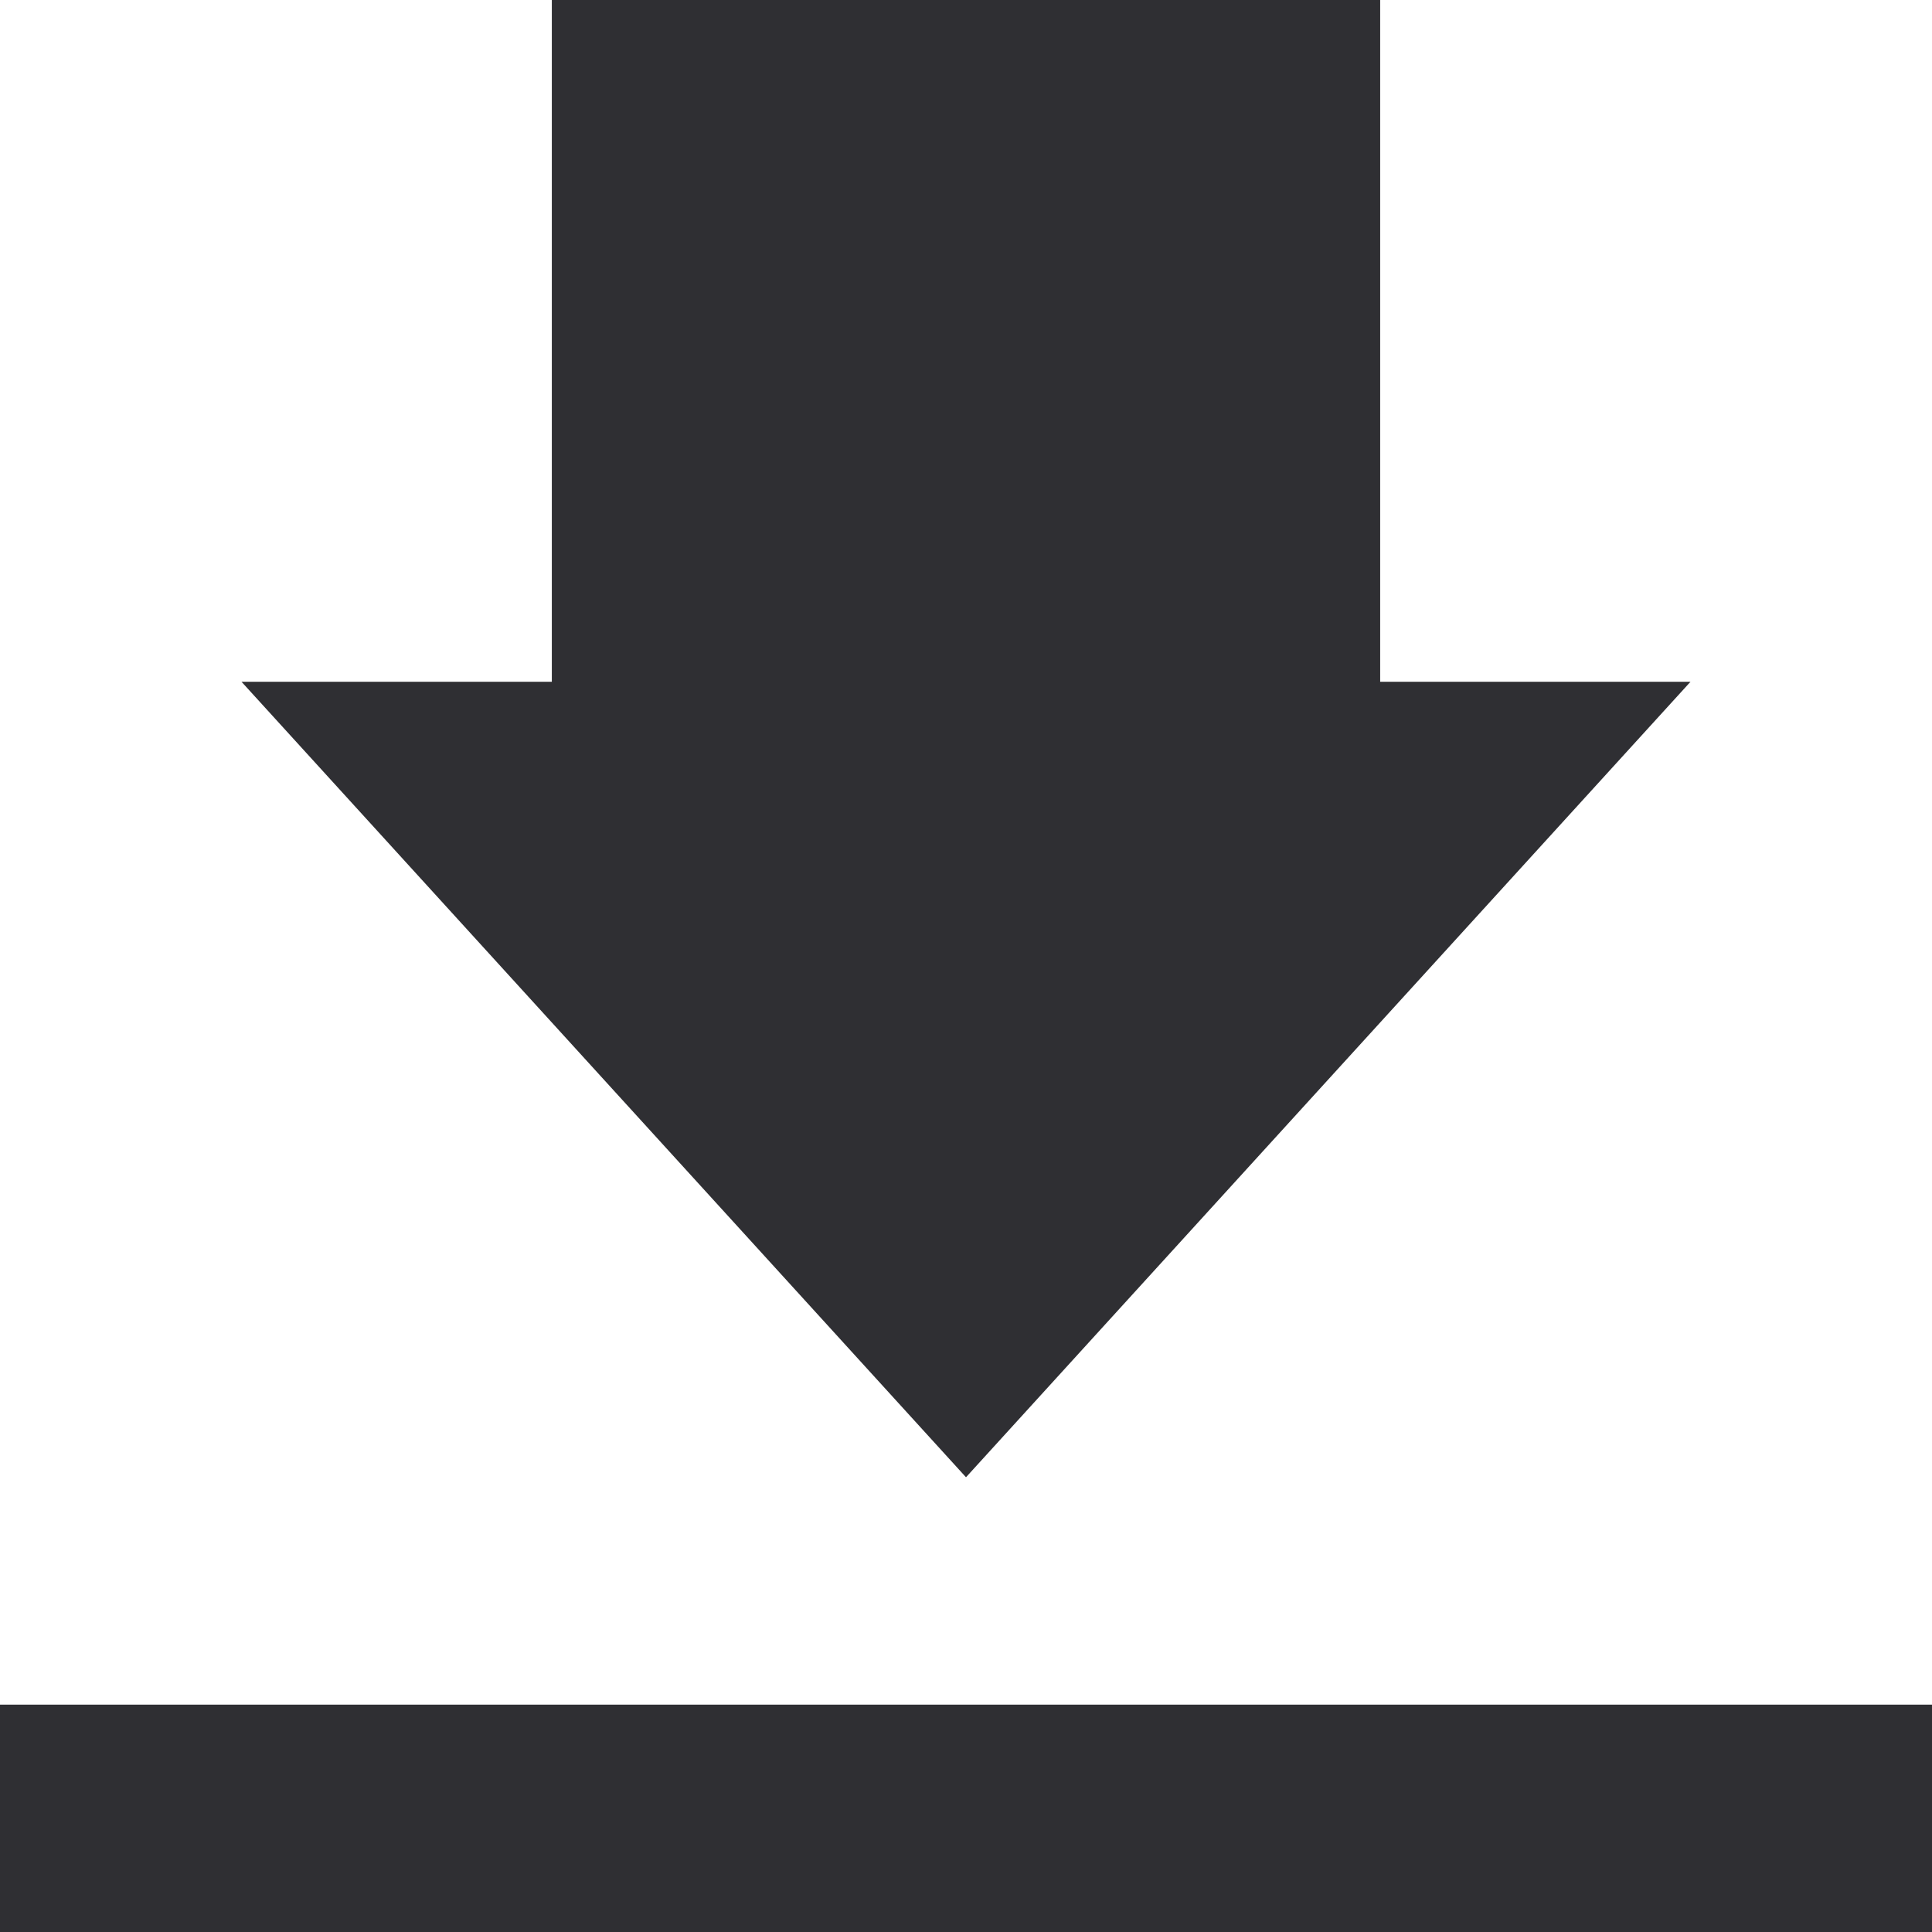 <svg xmlns="http://www.w3.org/2000/svg" width="16" height="16" viewBox="0 0 16 16">
  <g id="heart" transform="translate(-22.332 -563)">
    <path id="Icon_ionic-md-download" data-name="Icon ionic-md-download" d="M20.75,10.146H18.18V4.5H11.32v5.646H8.75l6,6.588Zm-14,8.471V20.5h16V18.617Z" transform="translate(15.582 558.5)" fill="#2f2f33"/>
  </g>
</svg>

